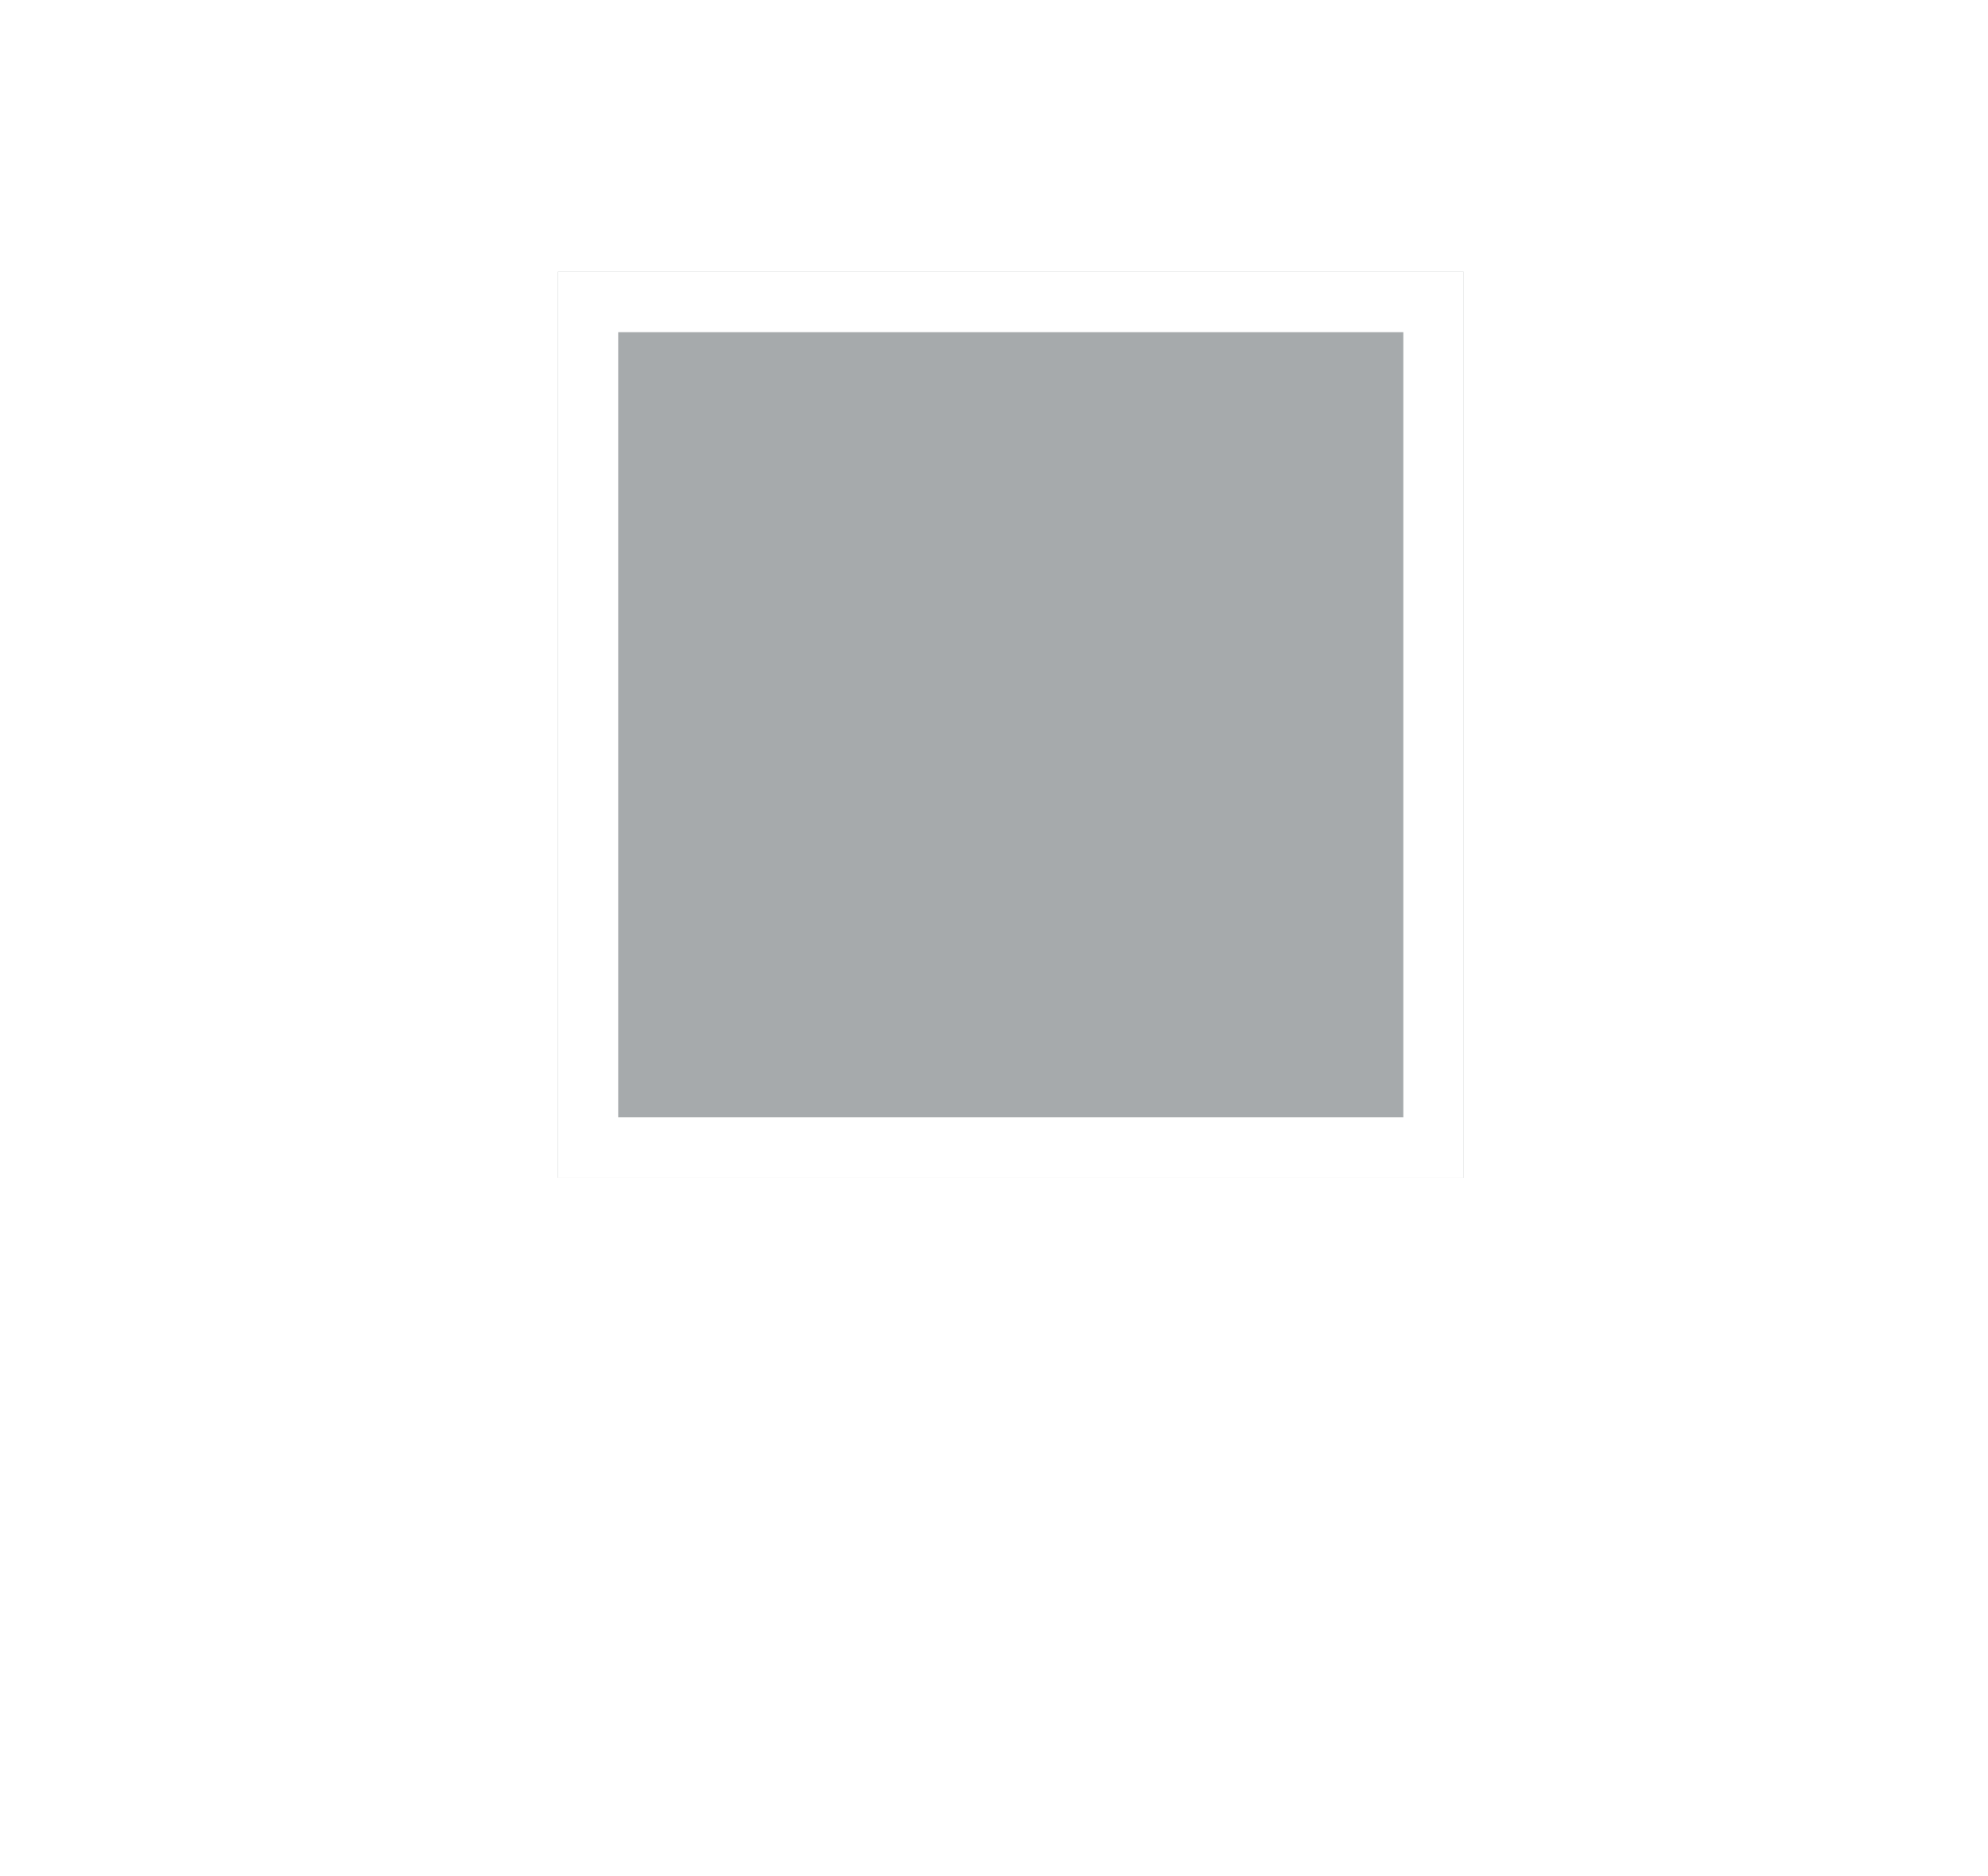 <svg xmlns="http://www.w3.org/2000/svg" xmlns:xlink="http://www.w3.org/1999/xlink" width="65.836" height="62.117" viewBox="0 0 65.836 62.117">
  <defs>
    <filter id="Rectangle_35" x="9.473" y="0" width="48" height="48" filterUnits="userSpaceOnUse">
      <feOffset dy="3" input="SourceAlpha"/>
      <feGaussianBlur stdDeviation="3" result="blur"/>
      <feFlood flood-opacity="0.749"/>
      <feComposite operator="in" in2="blur"/>
      <feComposite in="SourceGraphic"/>
    </filter>
    <filter id="Path_878" x="0" y="35.352" width="65.836" height="26.766" filterUnits="userSpaceOnUse">
      <feOffset dy="3" input="SourceAlpha"/>
      <feGaussianBlur stdDeviation="3" result="blur-2"/>
      <feFlood flood-opacity="0.749"/>
      <feComposite operator="in" in2="blur-2"/>
      <feComposite in="SourceGraphic"/>
    </filter>
  </defs>
  <g id="Compare" transform="translate(2270.473 576)">
    <g transform="matrix(1, 0, 0, 1, -2270.47, -576)" filter="url(#Rectangle_35)">
      <g id="Rectangle_35-2" data-name="Rectangle 35" transform="translate(18.47 6)" fill="rgba(1,12,18,0.35)" stroke="#fff" stroke-width="2">
        <rect width="30" height="30" stroke="none"/>
        <rect x="1" y="1" width="28" height="28" fill="none"/>
      </g>
    </g>
    <g transform="matrix(1, 0, 0, 1, -2270.47, -576)" filter="url(#Path_878)">
      <path id="Path_878-2" data-name="Path 878" d="M6.469-2.842a3.191,3.191,0,0,1-.82,2.209,2.9,2.9,0,0,1-2.133.75A2.687,2.687,0,0,1,1.3-.835,4.219,4.219,0,0,1,.527-3.551V-4.986a4.111,4.111,0,0,1,.8-2.71,2.731,2.731,0,0,1,2.215-.952,2.75,2.75,0,0,1,2.118.779A3.544,3.544,0,0,1,6.48-5.631H4.752a2.3,2.3,0,0,0-.278-1.245,1.1,1.1,0,0,0-.935-.343,1.045,1.045,0,0,0-.979.483,3.38,3.38,0,0,0-.3,1.591v1.611A3.718,3.718,0,0,0,2.54-1.787a1.044,1.044,0,0,0,.976.475,1.128,1.128,0,0,0,.938-.331,2.181,2.181,0,0,0,.293-1.2ZM13.535-3.5a3.98,3.98,0,0,1-.812,2.666,2.805,2.805,0,0,1-2.253.949,2.837,2.837,0,0,1-2.256-.94,3.921,3.921,0,0,1-.832-2.634V-4.916A4.194,4.194,0,0,1,8.2-7.661a2.771,2.771,0,0,1,2.262-.987,2.784,2.784,0,0,1,2.244.97,4.137,4.137,0,0,1,.832,2.722Zm-1.729-1.43a3.5,3.5,0,0,0-.328-1.717,1.1,1.1,0,0,0-1.02-.562,1.1,1.1,0,0,0-1.014.542,3.329,3.329,0,0,0-.34,1.649V-3.5a3.172,3.172,0,0,0,.334,1.649,1.133,1.133,0,0,0,1.031.53,1.1,1.1,0,0,0,1-.519,3.111,3.111,0,0,0,.334-1.608Zm5.215-3.6,1.611,6.17,1.605-6.17h2.25V0H20.76V-2.309l.158-3.557L19.213,0H18.041L16.336-5.865l.158,3.557V0H14.771V-8.531ZM25.594-3V0H23.871V-8.531h2.906a2.666,2.666,0,0,1,2.019.785,2.824,2.824,0,0,1,.753,2.039,2.64,2.64,0,0,1-.744,1.98A2.827,2.827,0,0,1,26.742-3Zm0-1.436h1.184a.938.938,0,0,0,.762-.322,1.427,1.427,0,0,0,.27-.937,1.691,1.691,0,0,0-.275-1.017.883.883,0,0,0-.738-.384h-1.2Zm8.133,2.689h-2.35L30.92,0H29.1l2.666-8.531H33.34L36.023,0h-1.84ZM31.752-3.182h1.594l-.8-3.041Zm7.652.064h-.855V0H36.826V-8.531h2.748a2.791,2.791,0,0,1,2,.671,2.506,2.506,0,0,1,.706,1.907,2.482,2.482,0,0,1-1.236,2.379L42.539-.082V0H40.688Zm-.855-1.436h.979A.906.906,0,0,0,40.3-4.9a1.489,1.489,0,0,0,.258-.917q0-1.283-1-1.283H38.549Zm9.322.861H45.188V-1.43h3.176V0h-4.9V-8.531h4.887V-7.1H45.188V-5.08h2.684Z" transform="translate(8.47 50)" fill="#fff"/>
    </g>
  </g>
</svg>
